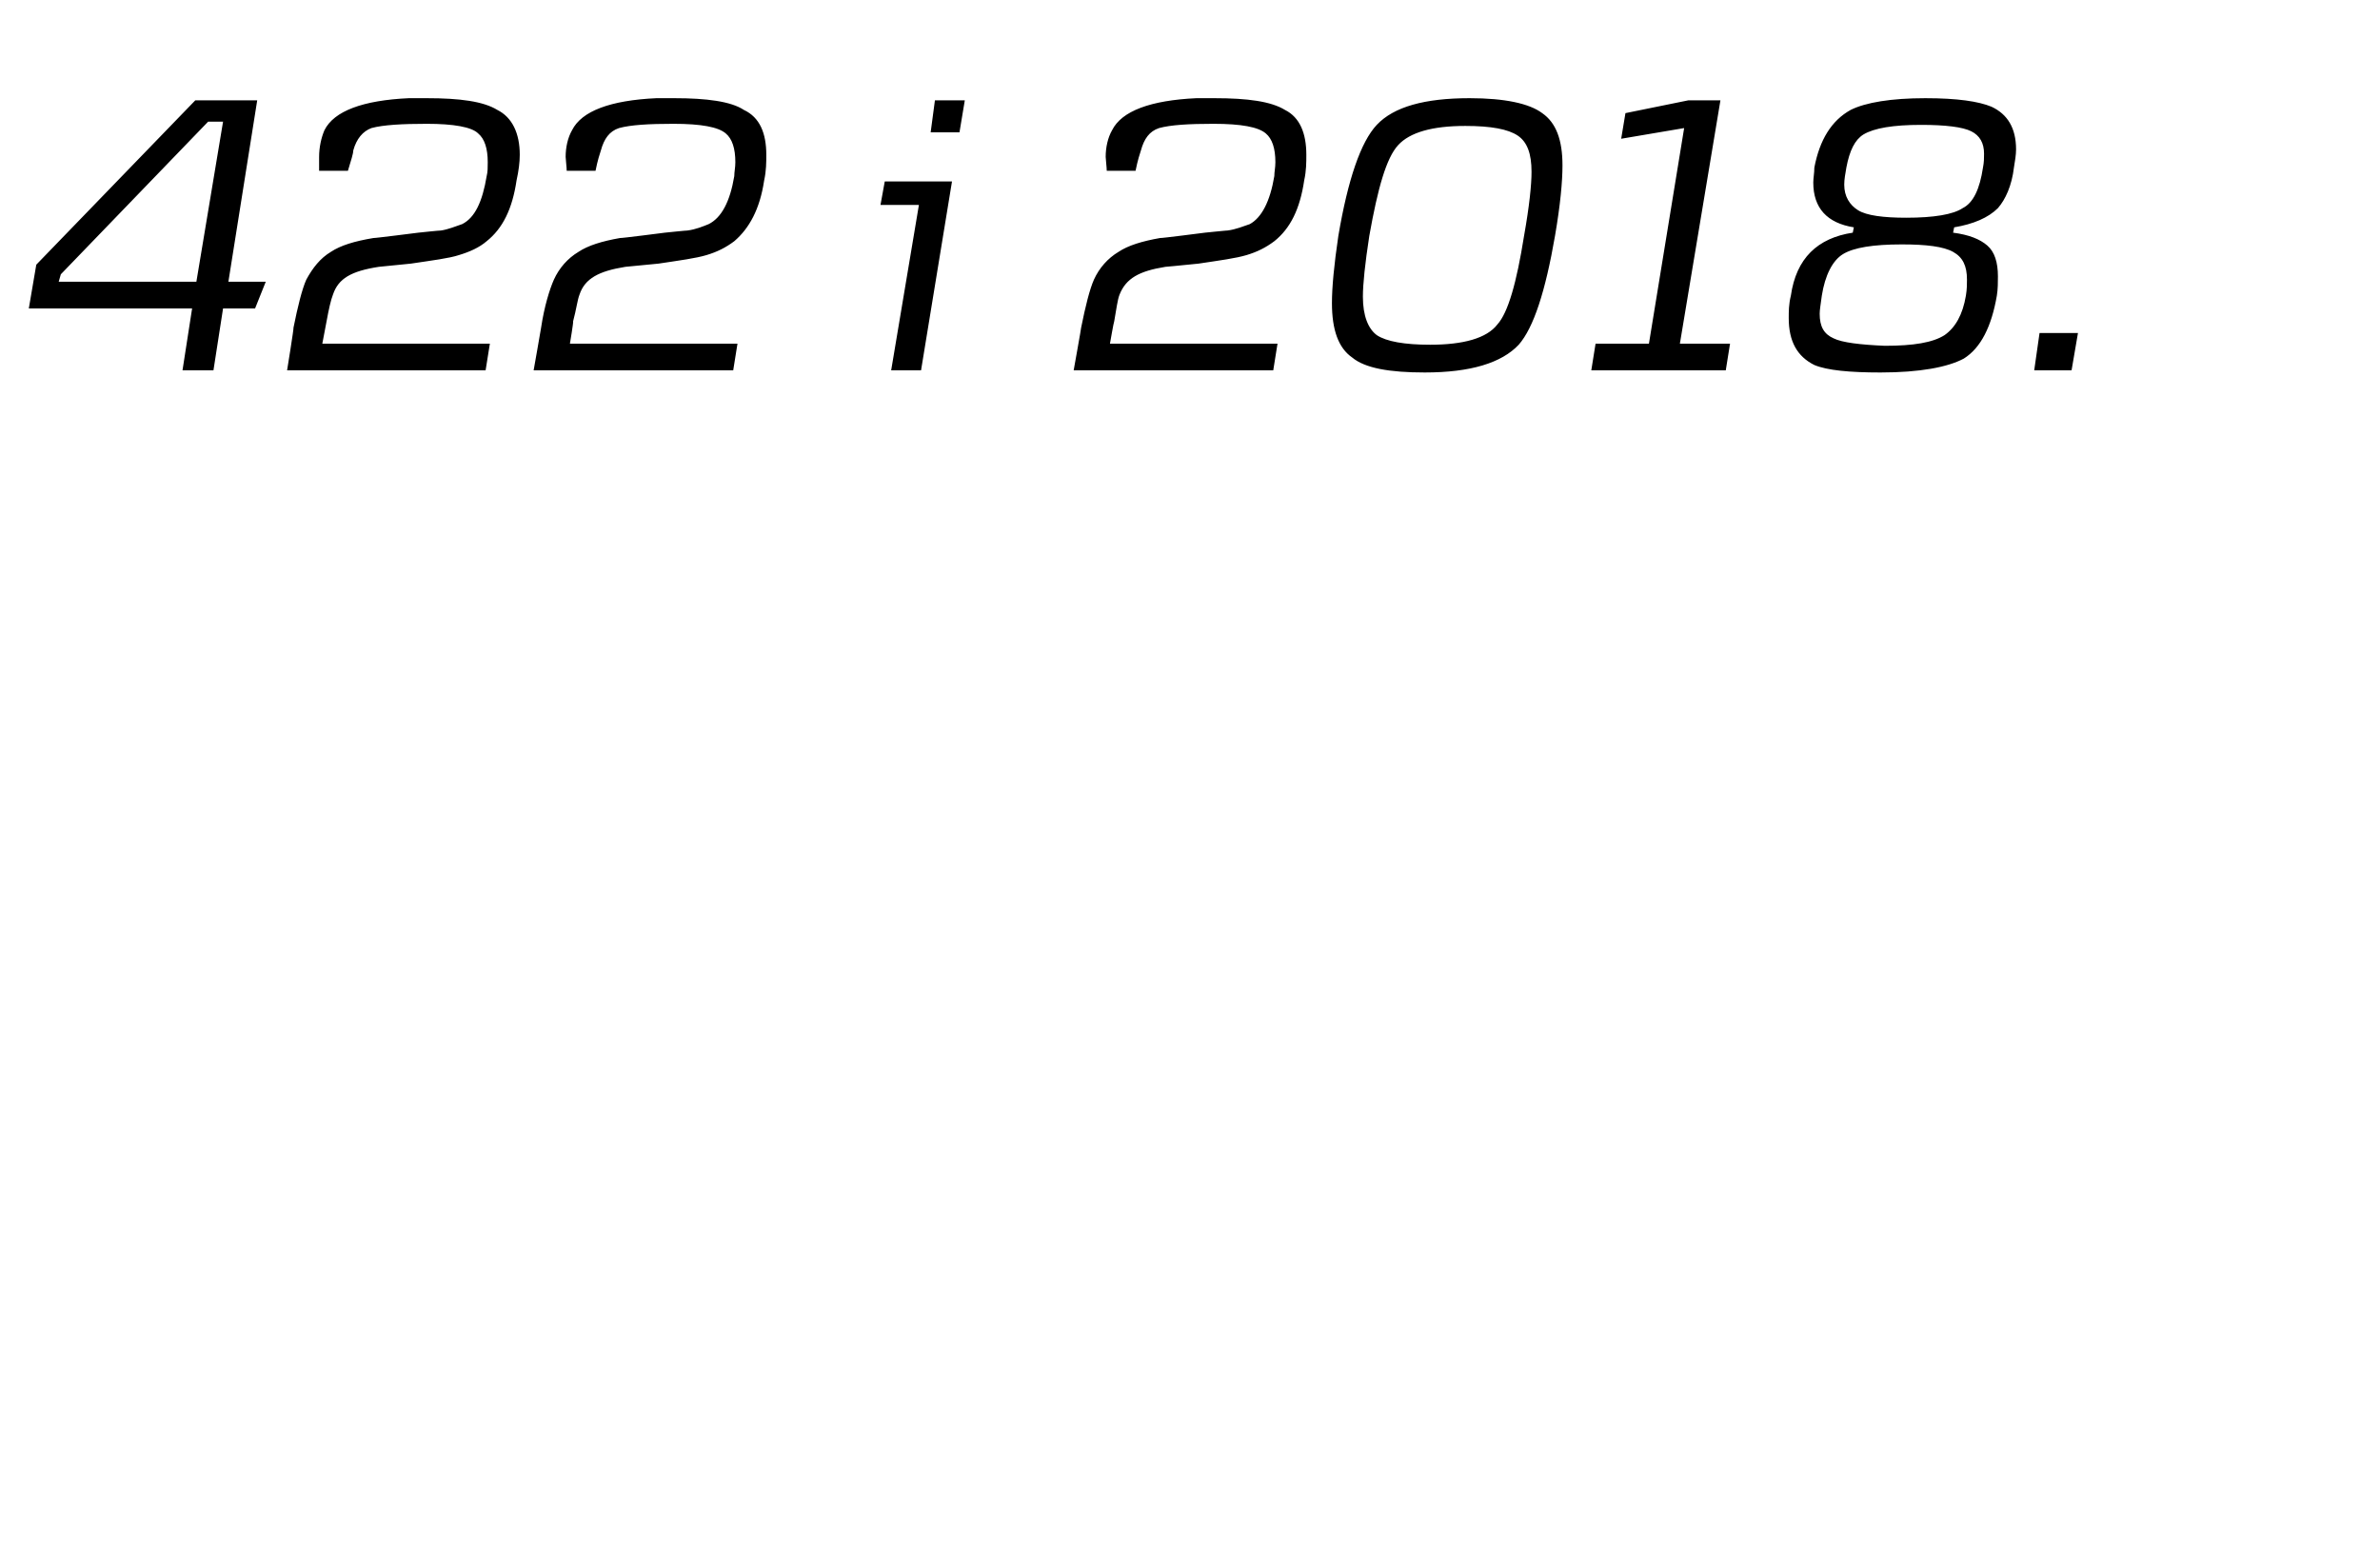 <svg height="146.8" viewBox="0 0 223 146.8" width="223" xmlns="http://www.w3.org/2000/svg"><path d="m24.9 26.4-1 2.5h-3l-.9 5.8h-2.9l.9-5.8h-15.3l.7-4.1 14.9-15.4h5.8l-2.7 17zm-4-15h-1.4l-13.8 14.3-.2.7h12.9zm27.5 5.5c-.4 2.7-1.3 4.5-2.8 5.7-.7.6-1.6 1-2.6 1.3-.9.3-2.5.5-4.5.8-2 .2-3 .3-3 .3-2.6.4-3.8 1.1-4.3 2.6-.2.5-.4 1.4-.6 2.5-.01.03-.4 2.1-.4 2.1h15.7l-.4 2.5h-18.6s.65-4 .6-4c.4-2 .8-3.6 1.2-4.5.6-1.1 1.3-2 2.3-2.6.9-.6 2.2-1 4-1.3-.04.04 4.2-.5 4.2-.5s2.07-.22 2.1-.2c.7-.1 1.4-.4 2-.6 1.2-.6 1.9-2.1 2.3-4.5.1-.4.1-.8.1-1.3 0-1.3-.3-2.2-.9-2.7-.6-.6-2.3-.9-4.8-.9-2.3 0-4.1.1-5.2.4-.8.3-1.4 1-1.7 2.1 0 .3-.2.9-.5 1.9h-2.7c0-.3 0-1.1 0-1.3 0-.9.2-1.8.5-2.5.9-1.8 3.6-2.8 7.9-3h1.7c3.1 0 5.3.3 6.6 1.1 1.4.7 2.1 2.2 2.1 4.2 0 .7-.1 1.5-.3 2.4zm23.2 0c-.4 2.7-1.4 4.5-2.8 5.7-.8.6-1.6 1-2.6 1.3s-2.5.5-4.5.8c-2 .2-3.1.3-3.1.3-2.5.4-3.8 1.1-4.3 2.6-.2.5-.3 1.4-.6 2.5.05.03-.3 2.1-.3 2.1h15.7l-.4 2.5h-18.7s.71-4 .7-4c.3-2 .8-3.6 1.2-4.5.5-1.1 1.3-2 2.3-2.6.9-.6 2.2-1 3.9-1.3.02.04 4.2-.5 4.2-.5s2.12-.22 2.1-.2c.8-.1 1.5-.4 2-.6 1.2-.6 2-2.1 2.4-4.5 0-.4.1-.8.1-1.3 0-1.3-.3-2.2-.9-2.7-.7-.6-2.3-.9-4.9-.9-2.3 0-4 .1-5.1.4-.9.3-1.4 1-1.7 2.1-.1.3-.3.9-.5 1.9h-2.7c0-.3-.1-1.1-.1-1.3 0-.9.2-1.8.6-2.5.9-1.8 3.6-2.8 7.9-3h1.7c3 0 5.3.3 6.5 1.1 1.5.7 2.1 2.2 2.1 4.2 0 .7 0 1.5-.2 2.4zm18.8-7.5-.5 3h-2.7l.4-3zm-1.2 7.6-2.9 17.7h-2.8l2.6-15.5h-3.6l.4-2.2zm33-.1c-.4 2.7-1.3 4.5-2.8 5.7-.8.6-1.6 1-2.6 1.3s-2.5.5-4.5.8c-2 .2-3 .3-3.1.3-2.5.4-3.7 1.1-4.3 2.6-.2.5-.3 1.4-.5 2.5-.04.03-.4 2.1-.4 2.1h15.7l-.4 2.5h-18.7s.72-4 .7-4c.4-2 .8-3.6 1.2-4.5.5-1.1 1.3-2 2.3-2.6.9-.6 2.2-1 3.9-1.3.03.04 4.2-.5 4.2-.5s2.14-.22 2.1-.2c.8-.1 1.5-.4 2.1-.6 1.1-.6 1.9-2.1 2.3-4.5 0-.4.1-.8.1-1.3 0-1.3-.3-2.2-.9-2.7-.7-.6-2.3-.9-4.9-.9-2.3 0-4 .1-5.1.4-.9.3-1.4 1-1.7 2.1-.1.3-.3.9-.5 1.9h-2.7c0-.3-.1-1.1-.1-1.3 0-.9.2-1.8.6-2.5.9-1.8 3.6-2.8 7.9-3h1.7c3.1 0 5.3.3 6.6 1.1 1.4.7 2 2.2 2 4.2 0 .7 0 1.5-.2 2.4zm20.1 15.4c-1.6 1.7-4.5 2.6-8.8 2.6-3.3 0-5.6-.4-6.8-1.4-1.3-.9-1.9-2.6-1.9-5.1 0-1.5.2-3.6.6-6.3.9-5.3 2.1-8.8 3.6-10.4 1.6-1.7 4.5-2.5 8.7-2.5 3.3 0 5.6.5 6.8 1.4 1.3.9 1.9 2.5 1.9 4.9 0 1.5-.2 3.7-.7 6.6-.9 5.2-2 8.6-3.4 10.2zm.5-10.2c.5-2.8.7-4.8.7-6 0-1.7-.4-2.8-1.3-3.4s-2.5-.9-4.9-.9c-3.1 0-5.2.6-6.3 1.8s-1.9 4-2.7 8.5c-.4 2.6-.6 4.5-.6 5.7 0 1.8.5 3 1.3 3.6.9.6 2.6.9 5 .9 3.1 0 5.3-.6 6.3-1.9 1-1.1 1.8-3.9 2.5-8.3zm19.3 10.1-.4 2.5h-12.6l.4-2.5h5l3.3-20.2-5.9 1 .4-2.4 5.9-1.2h3l-3.8 22.8zm25.1-12.7c-.9.9-2.3 1.5-4.1 1.8 0 0-.1.5-.1.5 1.5.2 2.5.6 3.2 1.2s1 1.6 1 2.9c0 .5 0 1.2-.1 1.8-.5 2.9-1.5 4.9-3.1 5.9-1.5.8-4.1 1.3-7.8 1.3-2.9 0-5-.2-6.2-.7-1.6-.8-2.4-2.2-2.4-4.4 0-.6 0-1.3.2-2.1.5-3.5 2.5-5.4 5.8-5.9 0 0 .1-.5.1-.5-2.5-.4-3.8-1.8-3.8-4.2 0-.4.1-.9.1-1.4.5-2.6 1.6-4.4 3.4-5.4 1.4-.7 3.8-1.1 7-1.1 3 0 5 .3 6.2.8 1.5.7 2.3 2 2.3 4 0 .5-.1 1.1-.2 1.7-.2 1.7-.8 3-1.5 3.8zm-1.3-5.1c0-1-.4-1.7-1.2-2.1s-2.4-.6-4.7-.6c-2.6 0-4.4.3-5.4.9-.8.5-1.3 1.5-1.6 3.1-.1.6-.2 1.1-.2 1.6 0 1.1.5 1.9 1.3 2.4s2.4.7 4.5.7c2.6 0 4.4-.3 5.3-.9 1-.5 1.6-1.8 1.9-3.8.1-.5.1-.9.1-1.3zm-1.6 11.8c0-1.3-.4-2.1-1.3-2.6s-2.5-.7-4.8-.7c-2.7 0-4.5.3-5.5.9s-1.7 2-2 3.9c-.1.8-.2 1.3-.2 1.7 0 1.2.4 1.9 1.3 2.3.8.4 2.5.6 4.8.7 2.7 0 4.5-.3 5.6-1 1-.7 1.7-1.9 2-3.7.1-.6.1-1.1.1-1.5zm10.4 5-.6 3.5h-3.5l.5-3.5z"/></svg>